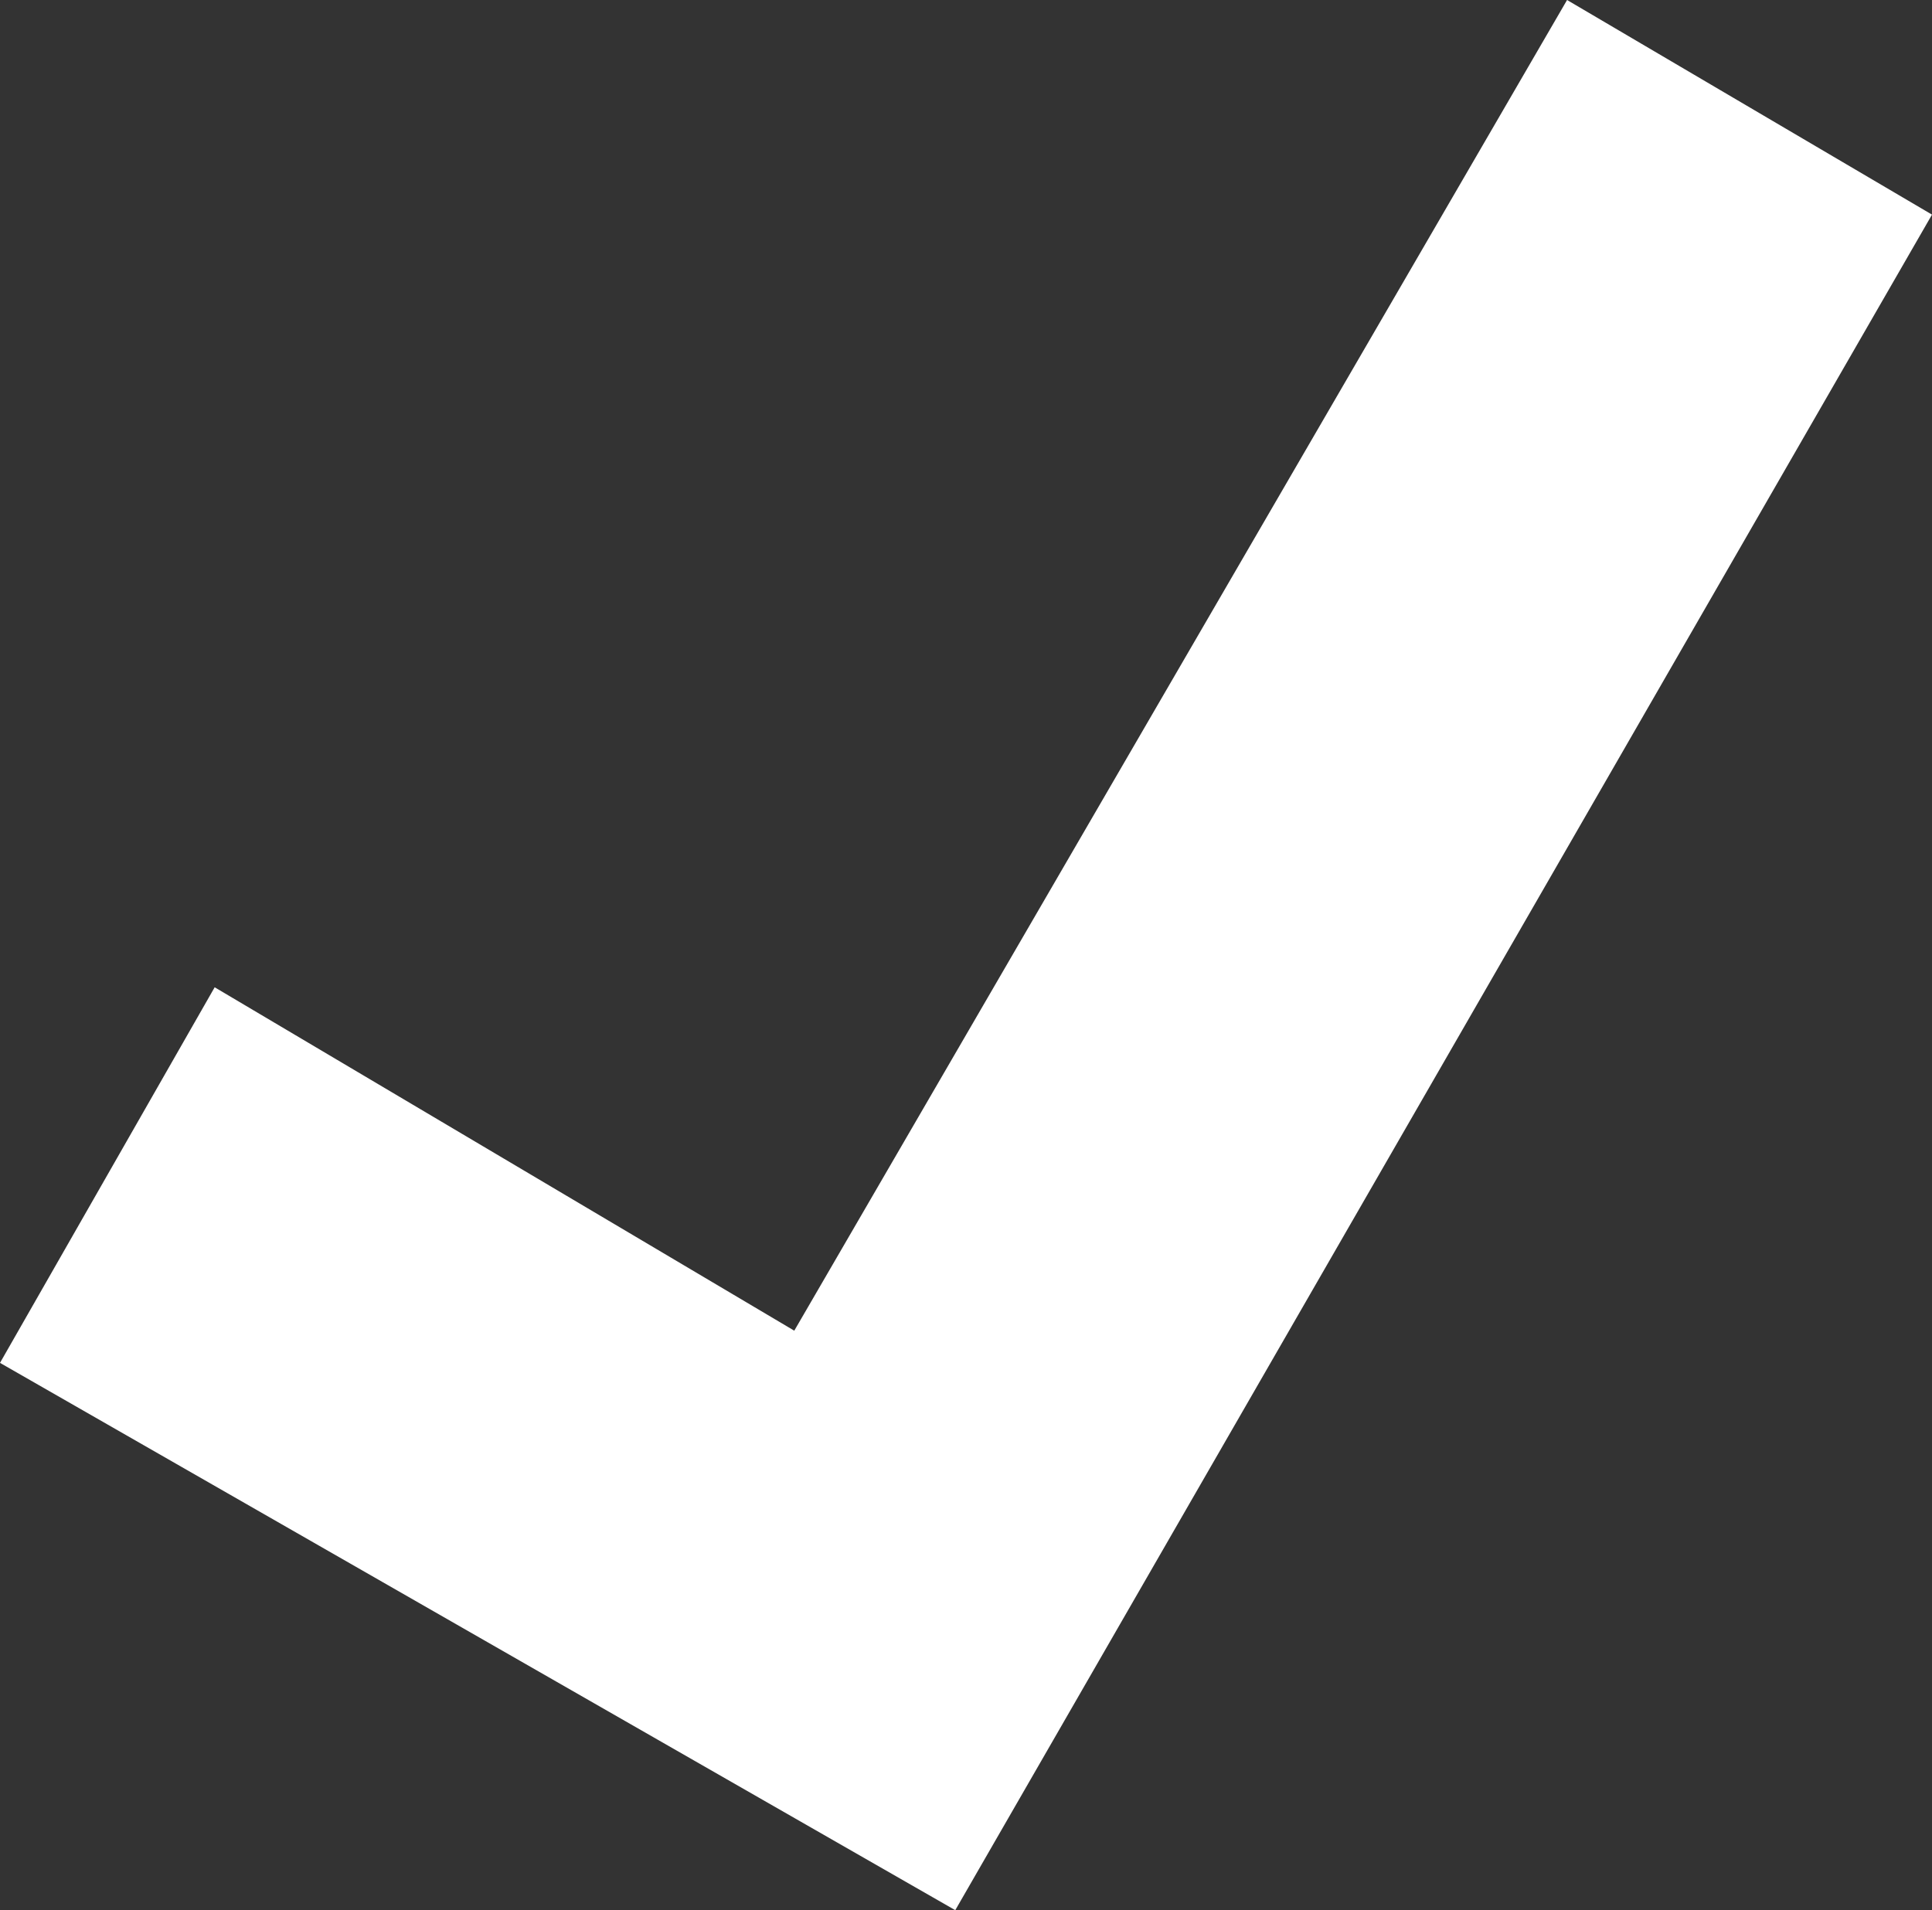 <?xml version="1.0" encoding="utf-8"?>
<svg version="1.1" id="Layer_1" xmlns="http://www.w3.org/2000/svg" xmlns:xlink="http://www.w3.org/1999/xlink" x="0px" y="0px"
     viewBox="0 0 18 17.8" style="enable-background:new 0 0 18 17.8;" xml:space="preserve">
<rect x="0" y="0" width="18" height="17.8" fill="#333333" stroke="none"/>
<style type="text/css">
	.st0{fill:#ffffff;}
</style>
  <g id="Path_72456">
	<polygon class="st0" points="8.9,17.8 0,12.7 2,9.2 7.4,12.4 14.6,0 18,2 	"/>
</g>
</svg>
